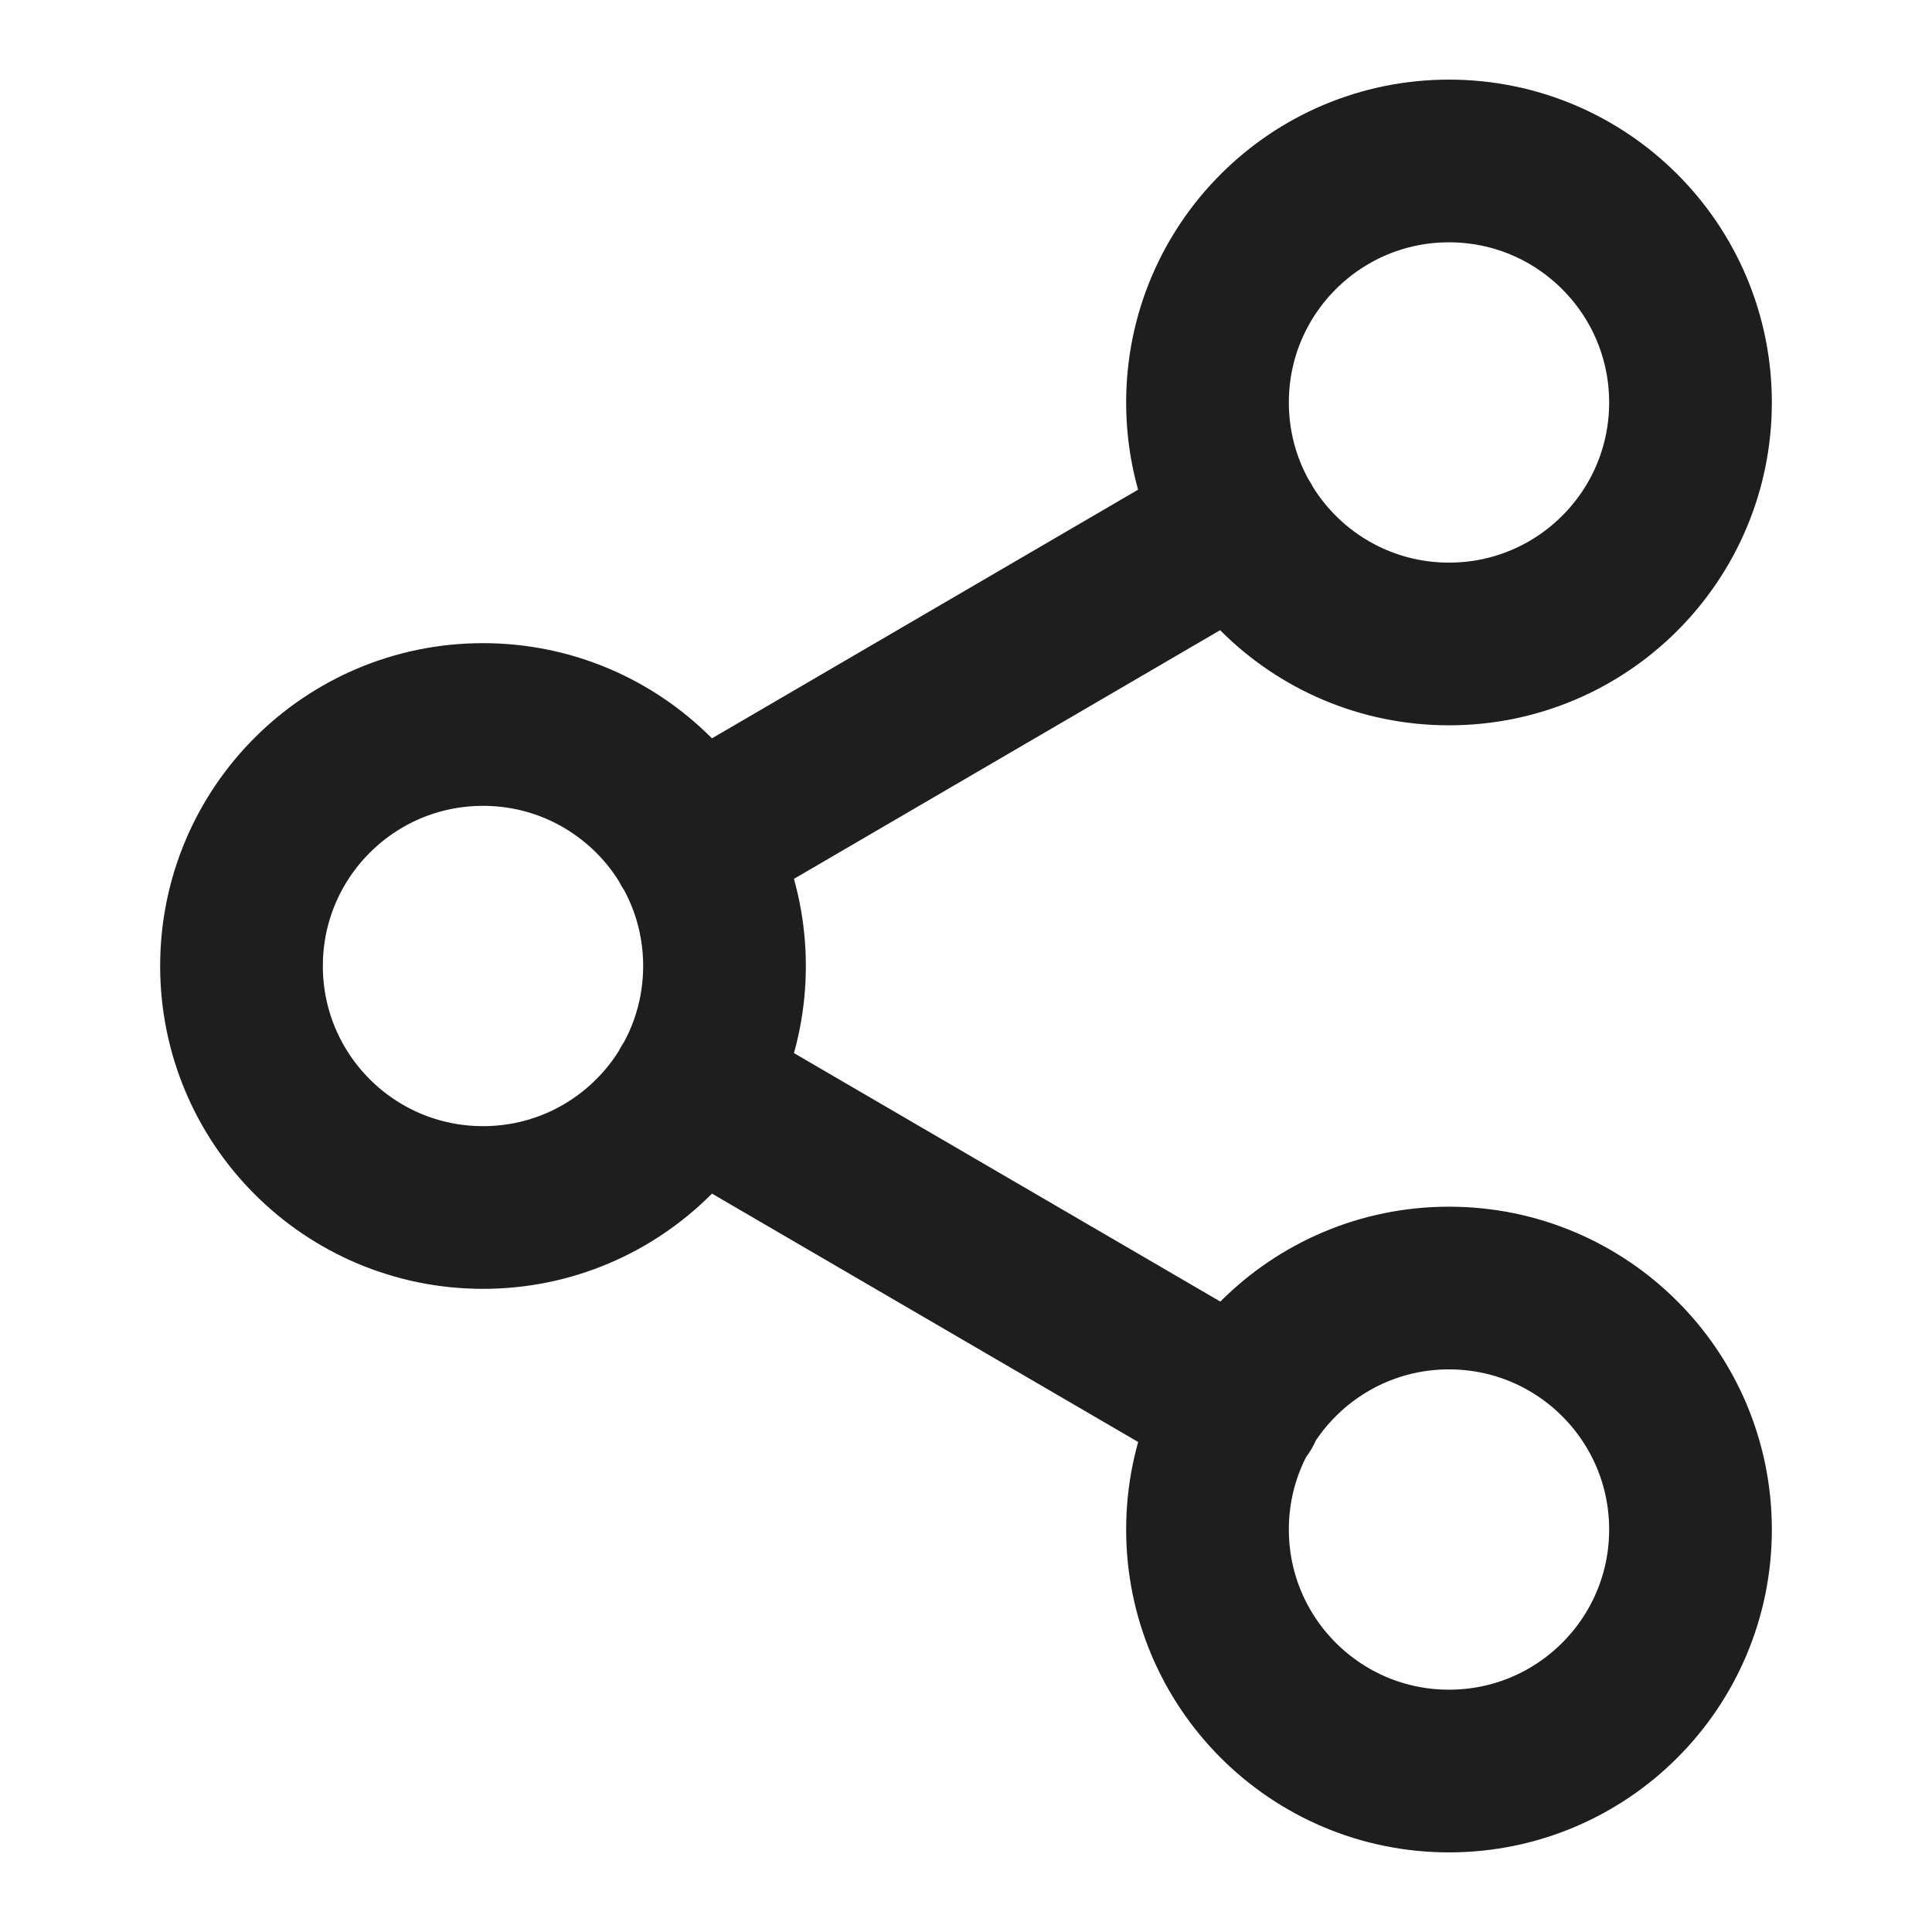 <svg width="19" height="19" viewBox="0 0 19 19" fill="none" xmlns="http://www.w3.org/2000/svg">
<path d="M6.8 10.695L12.207 13.846M12.2 5.154L6.8 8.305M16.625 3.958C16.625 5.27 15.562 6.333 14.25 6.333C12.938 6.333 11.875 5.27 11.875 3.958C11.875 2.647 12.938 1.583 14.25 1.583C15.562 1.583 16.625 2.647 16.625 3.958ZM7.125 9.5C7.125 10.812 6.062 11.875 4.75 11.875C3.438 11.875 2.375 10.812 2.375 9.5C2.375 8.188 3.438 7.125 4.75 7.125C6.062 7.125 7.125 8.188 7.125 9.5ZM16.625 15.042C16.625 16.353 15.562 17.417 14.25 17.417C12.938 17.417 11.875 16.353 11.875 15.042C11.875 13.73 12.938 12.667 14.25 12.667C15.562 12.667 16.625 13.73 16.625 15.042Z" stroke="#1E1E1E" stroke-width="1.6" stroke-linecap="round" stroke-linejoin="round"/>
</svg>
